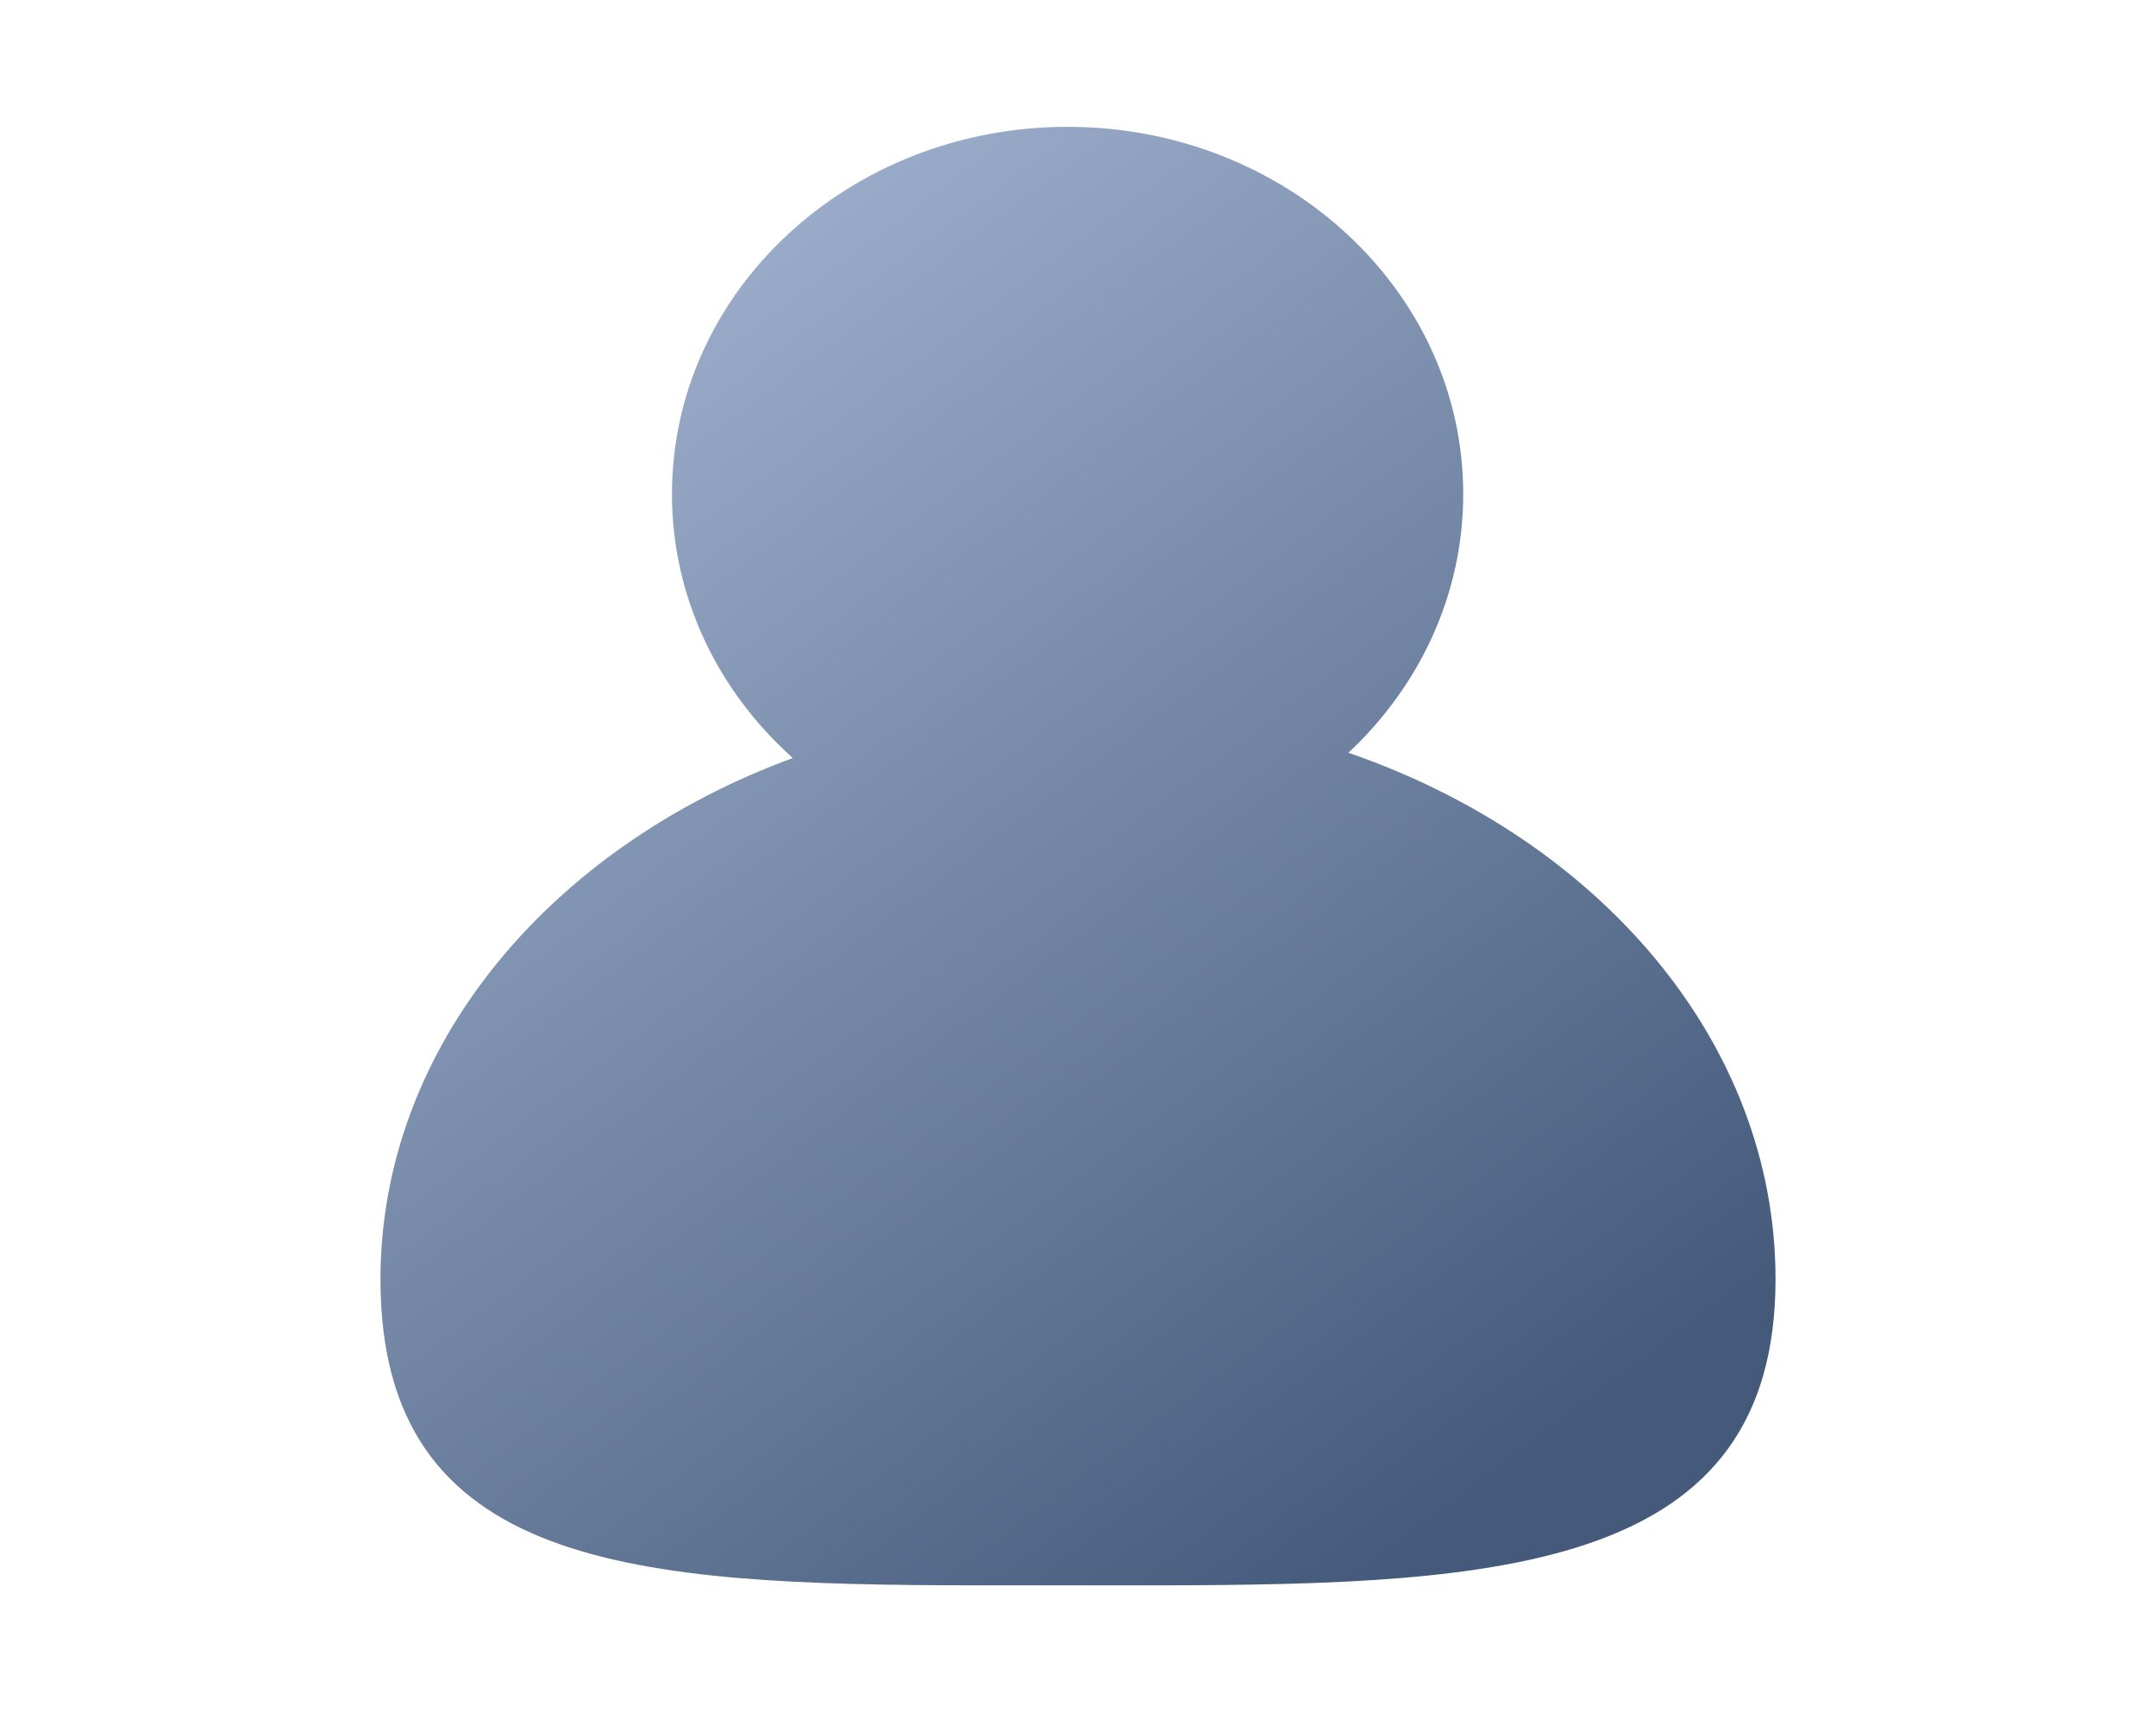<svg xmlns="http://www.w3.org/2000/svg" width="34" height="27" viewBox="0 0 34 27">
    <defs>
        <linearGradient id="9ksjmz8hra" x1="20.597%" x2="80.889%" y1="9.4%" y2="94.014%">
            <stop offset="0%" stop-color="#9BADCA"/>
            <stop offset="100%" stop-color="#455A7B"/>
        </linearGradient>
    </defs>
    <path fill="url(#9ksjmz8hra)" fill-rule="evenodd" d="M16.836 2c3.445 0 6.239 2.592 6.239 5.79 0 1.591-.692 3.033-1.811 4.08C25.22 13.232 28 16.437 28 20.173c0 4.574-4.301 4.816-9.716 4.826H15.37C10.012 24.99 6 24.74 6 20.174c0-3.662 2.67-6.813 6.502-8.221-1.175-1.052-1.905-2.528-1.905-4.163 0-3.198 2.793-5.79 6.239-5.79z"/>
</svg>
